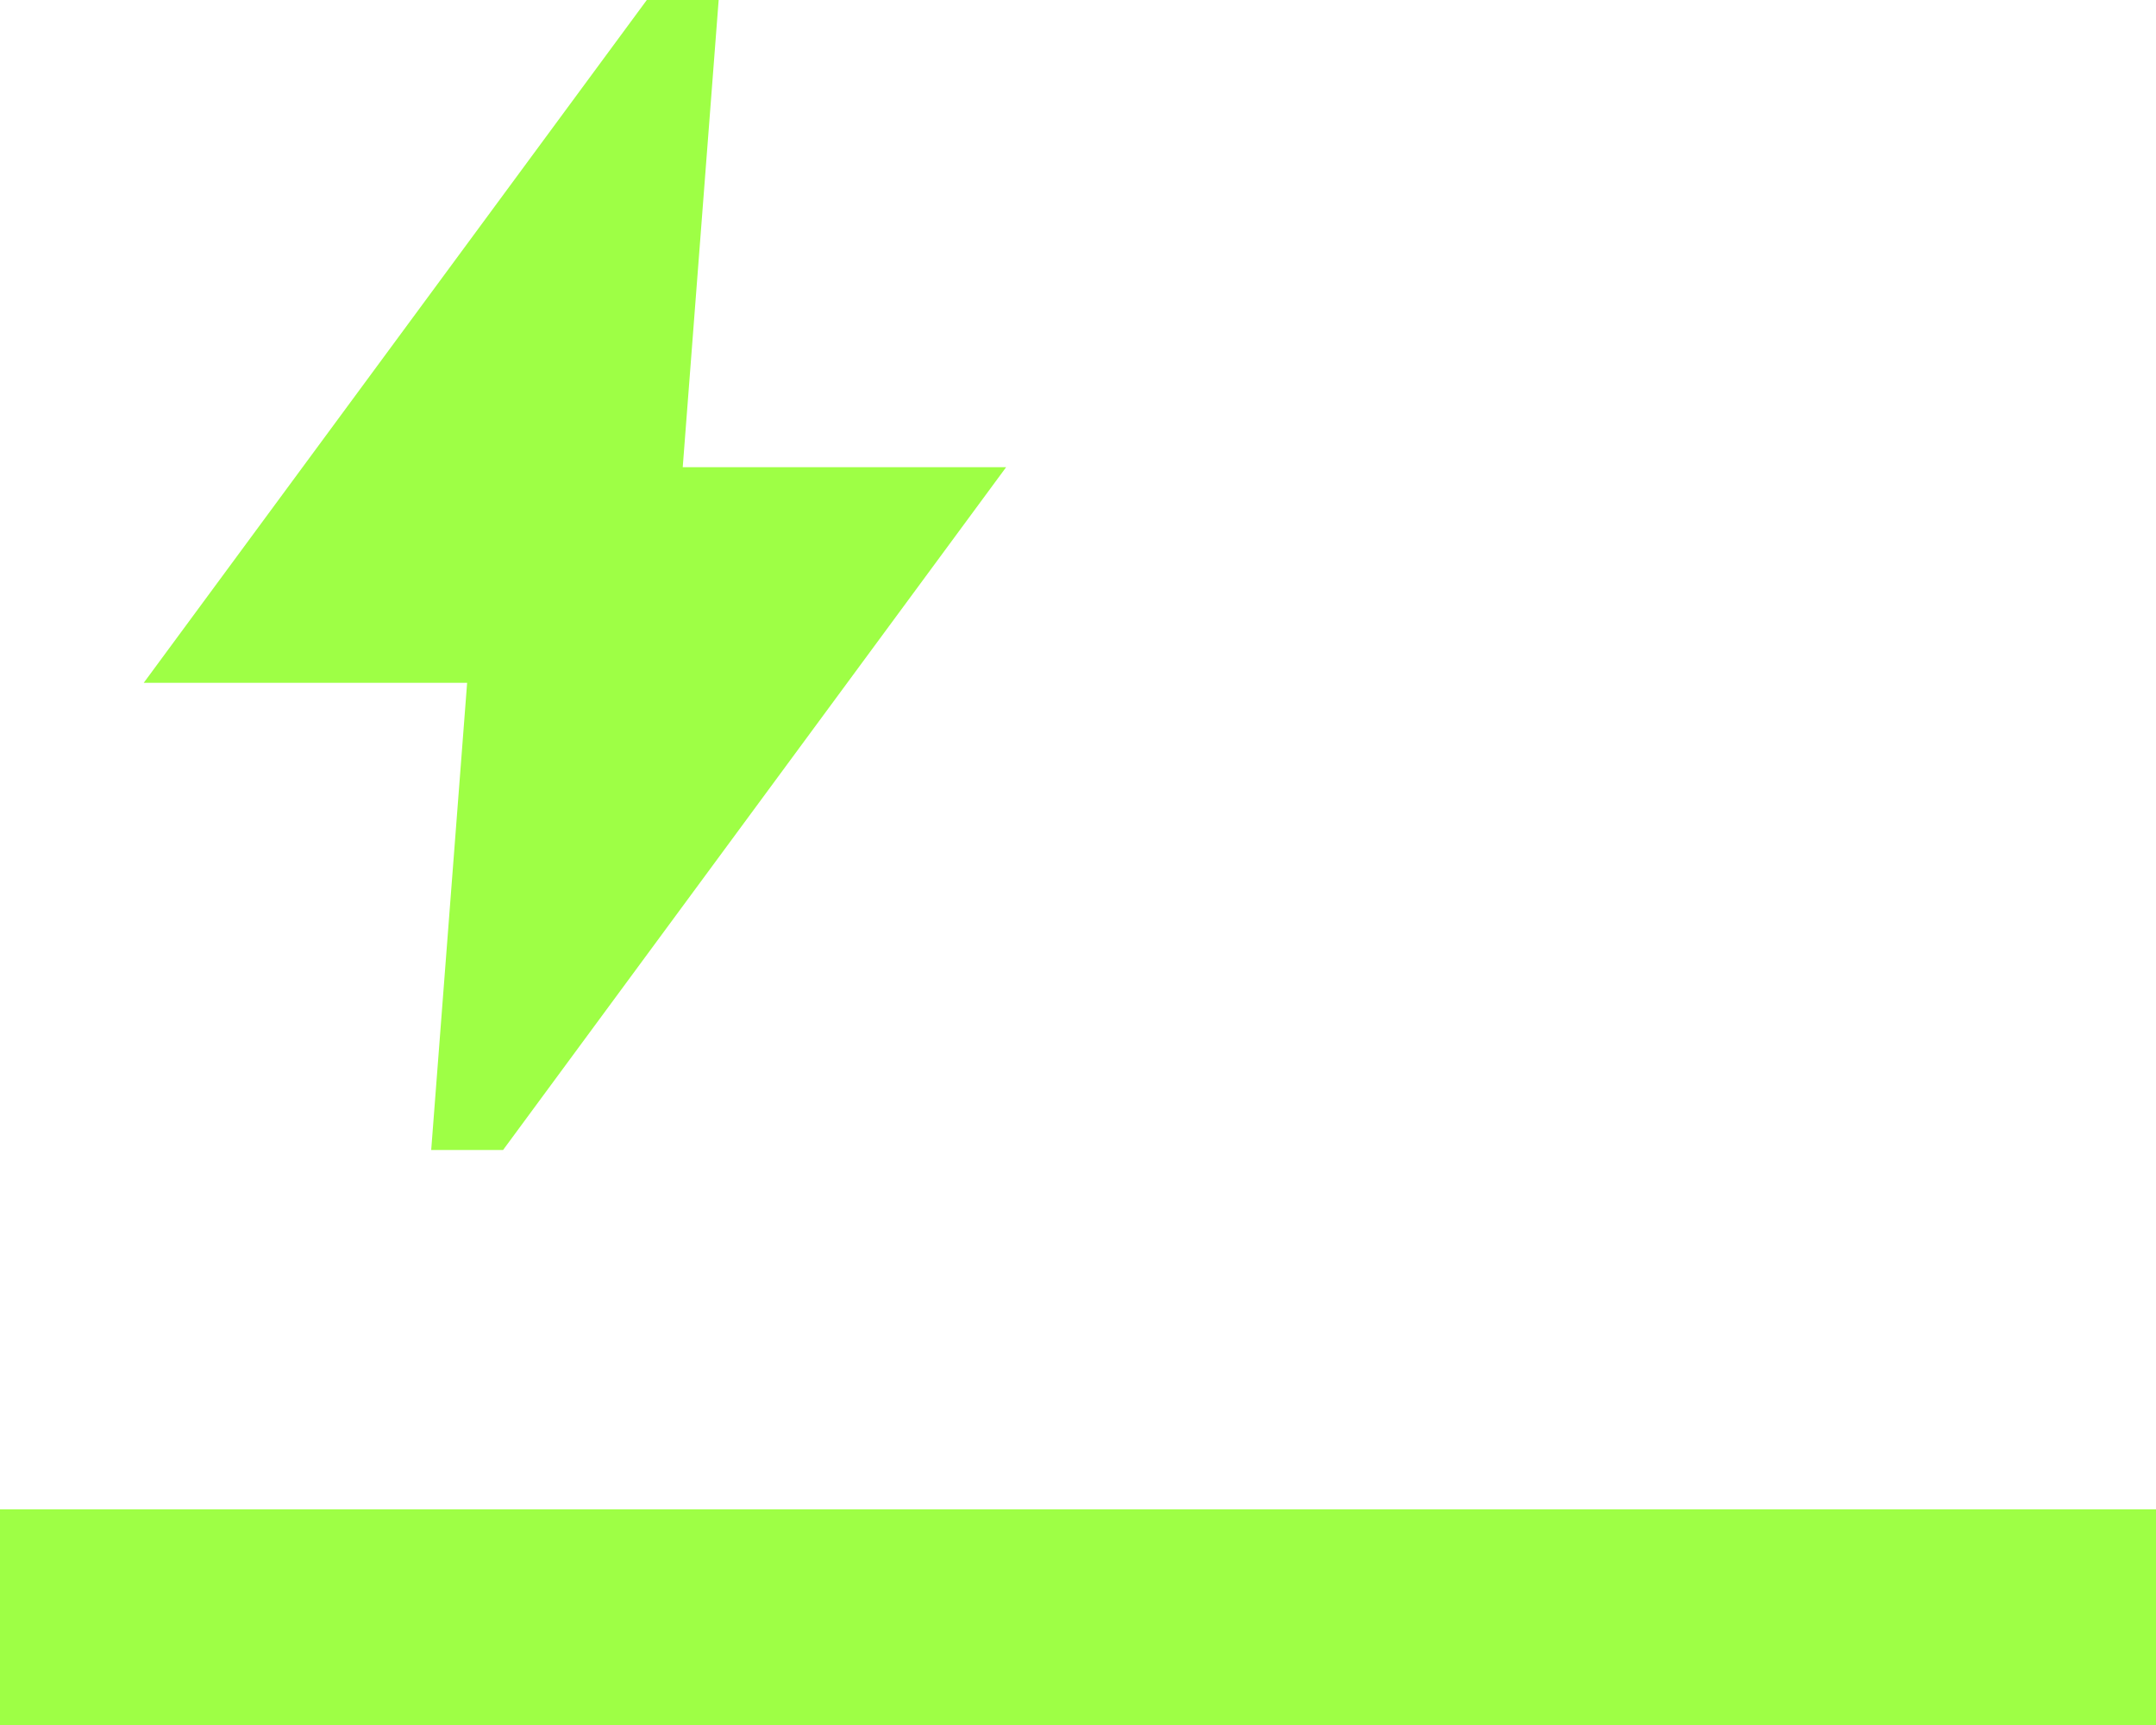 <?xml version="1.0" encoding="UTF-8"?> <svg xmlns="http://www.w3.org/2000/svg" width="60" height="48" viewBox="0 0 60 48" fill="none"><path d="M19 13L20 0H18L4 19H13L12 32H14L28 13H19Z" fill="#9EFF45"></path><line y1="45" x2="60" y2="45" stroke="#9EFF45" stroke-width="6"></line></svg> 